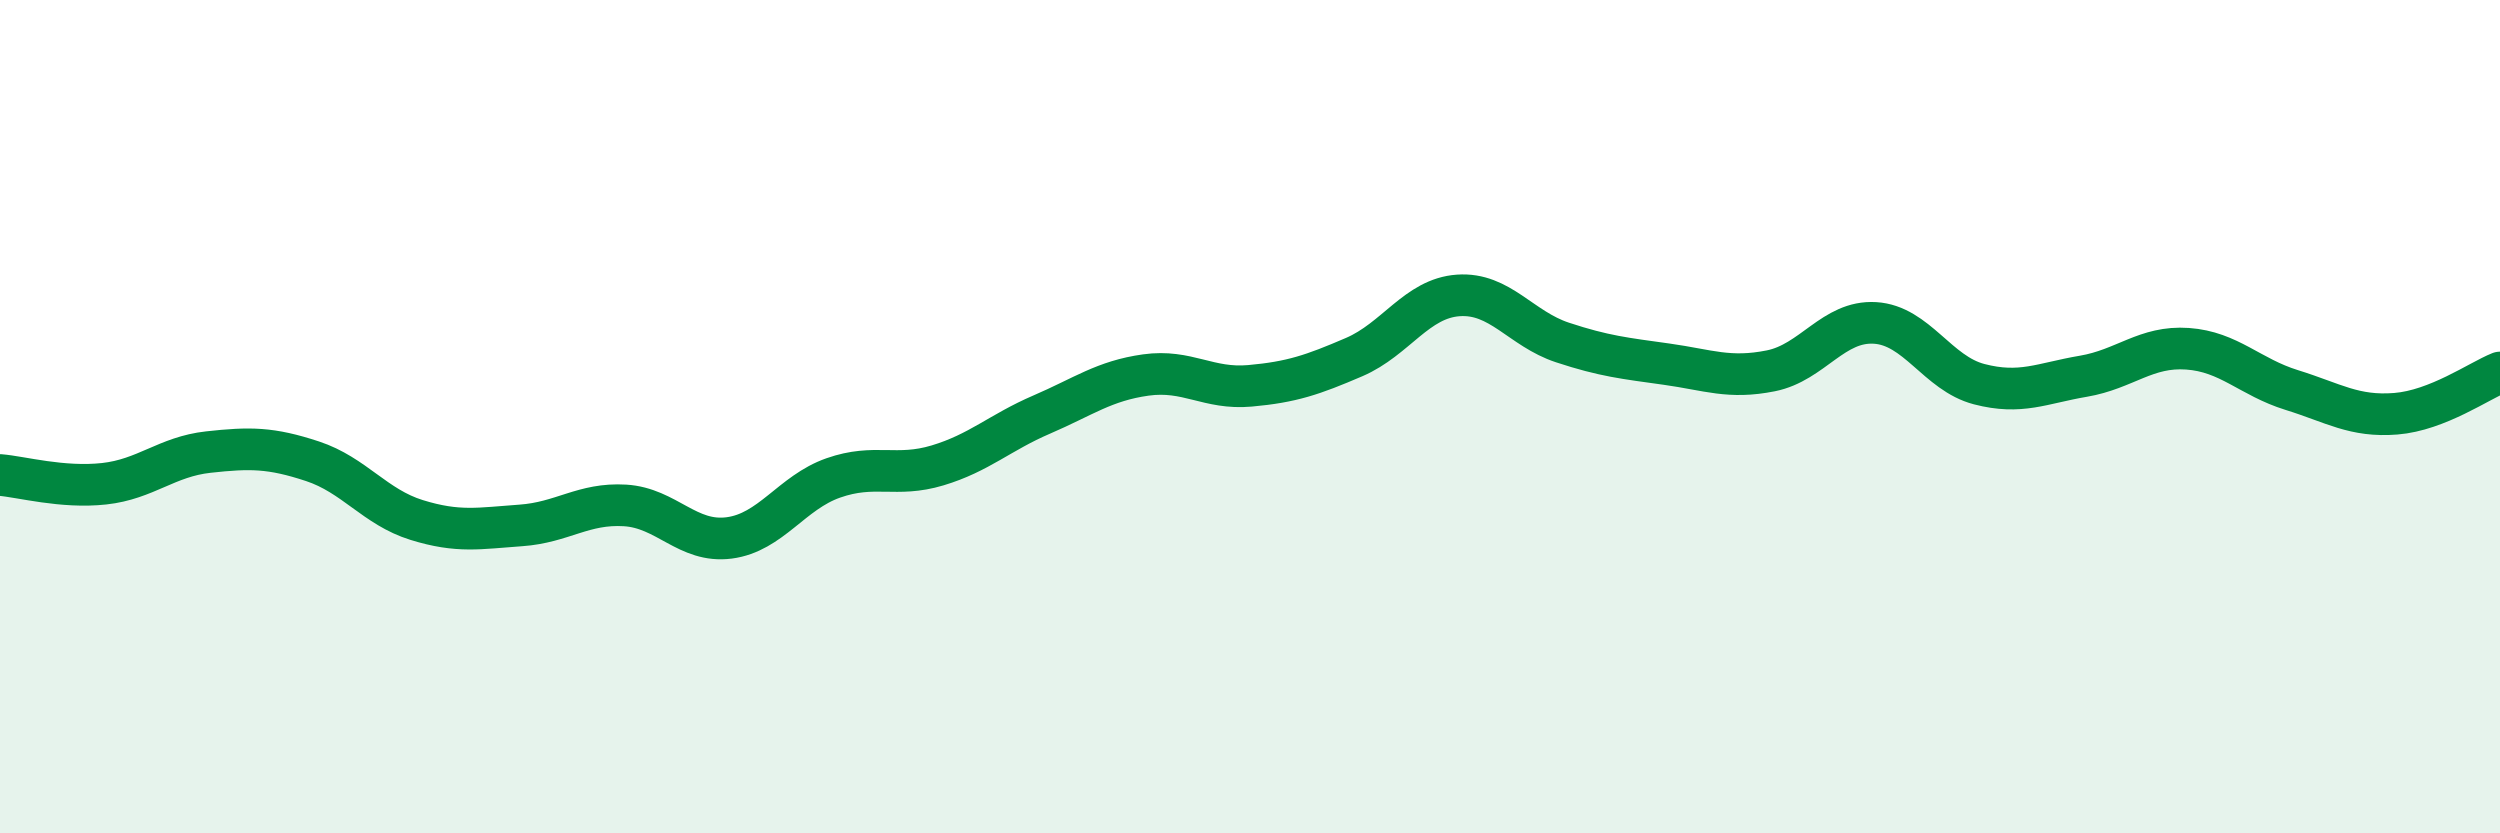
    <svg width="60" height="20" viewBox="0 0 60 20" xmlns="http://www.w3.org/2000/svg">
      <path
        d="M 0,11.4 C 0.5,11.44 1.5,11.72 2.5,11.61 C 3.5,11.5 4,10.96 5,10.85 C 6,10.74 6.5,10.74 7.5,11.07 C 8.5,11.4 9,12.17 10,12.48 C 11,12.79 11.5,12.68 12.5,12.61 C 13.5,12.54 14,12.07 15,12.13 C 16,12.19 16.5,13.04 17.5,12.91 C 18.5,12.78 19,11.82 20,11.47 C 21,11.12 21.5,11.47 22.5,11.17 C 23.5,10.87 24,10.38 25,9.95 C 26,9.52 26.5,9.14 27.5,9 C 28.5,8.86 29,9.35 30,9.26 C 31,9.17 31.5,9 32.5,8.57 C 33.5,8.14 34,7.16 35,7.09 C 36,7.02 36.5,7.89 37.5,8.22 C 38.5,8.55 39,8.6 40,8.74 C 41,8.88 41.5,9.1 42.5,8.9 C 43.5,8.7 44,7.69 45,7.75 C 46,7.81 46.5,8.96 47.5,9.22 C 48.5,9.48 49,9.2 50,9.03 C 51,8.86 51.5,8.3 52.5,8.37 C 53.5,8.44 54,9.05 55,9.36 C 56,9.67 56.5,10.01 57.5,9.93 C 58.5,9.85 59.5,9.14 60,8.94L60 20L0 20Z"
        fill="#008740"
        opacity="0.1"
        stroke-linecap="round"
        stroke-linejoin="round"
      />
      <path
        d="M 0,11.4 C 0.5,11.44 1.5,11.72 2.5,11.61 C 3.5,11.5 4,10.96 5,10.85 C 6,10.74 6.5,10.74 7.5,11.07 C 8.5,11.4 9,12.17 10,12.48 C 11,12.79 11.5,12.68 12.5,12.61 C 13.5,12.54 14,12.07 15,12.13 C 16,12.19 16.5,13.04 17.5,12.91 C 18.5,12.78 19,11.82 20,11.47 C 21,11.12 21.5,11.47 22.5,11.17 C 23.5,10.87 24,10.38 25,9.95 C 26,9.52 26.5,9.14 27.5,9 C 28.5,8.86 29,9.35 30,9.26 C 31,9.17 31.5,9 32.5,8.57 C 33.5,8.14 34,7.16 35,7.09 C 36,7.02 36.5,7.89 37.5,8.22 C 38.5,8.55 39,8.6 40,8.74 C 41,8.88 41.5,9.1 42.5,8.9 C 43.5,8.7 44,7.69 45,7.75 C 46,7.81 46.5,8.96 47.5,9.22 C 48.5,9.48 49,9.2 50,9.03 C 51,8.86 51.5,8.3 52.5,8.37 C 53.5,8.44 54,9.05 55,9.36 C 56,9.67 56.5,10.01 57.5,9.93 C 58.5,9.85 59.5,9.14 60,8.94"
        stroke="#008740"
        stroke-width="1"
        fill="none"
        stroke-linecap="round"
        stroke-linejoin="round"
      />
    </svg>
  